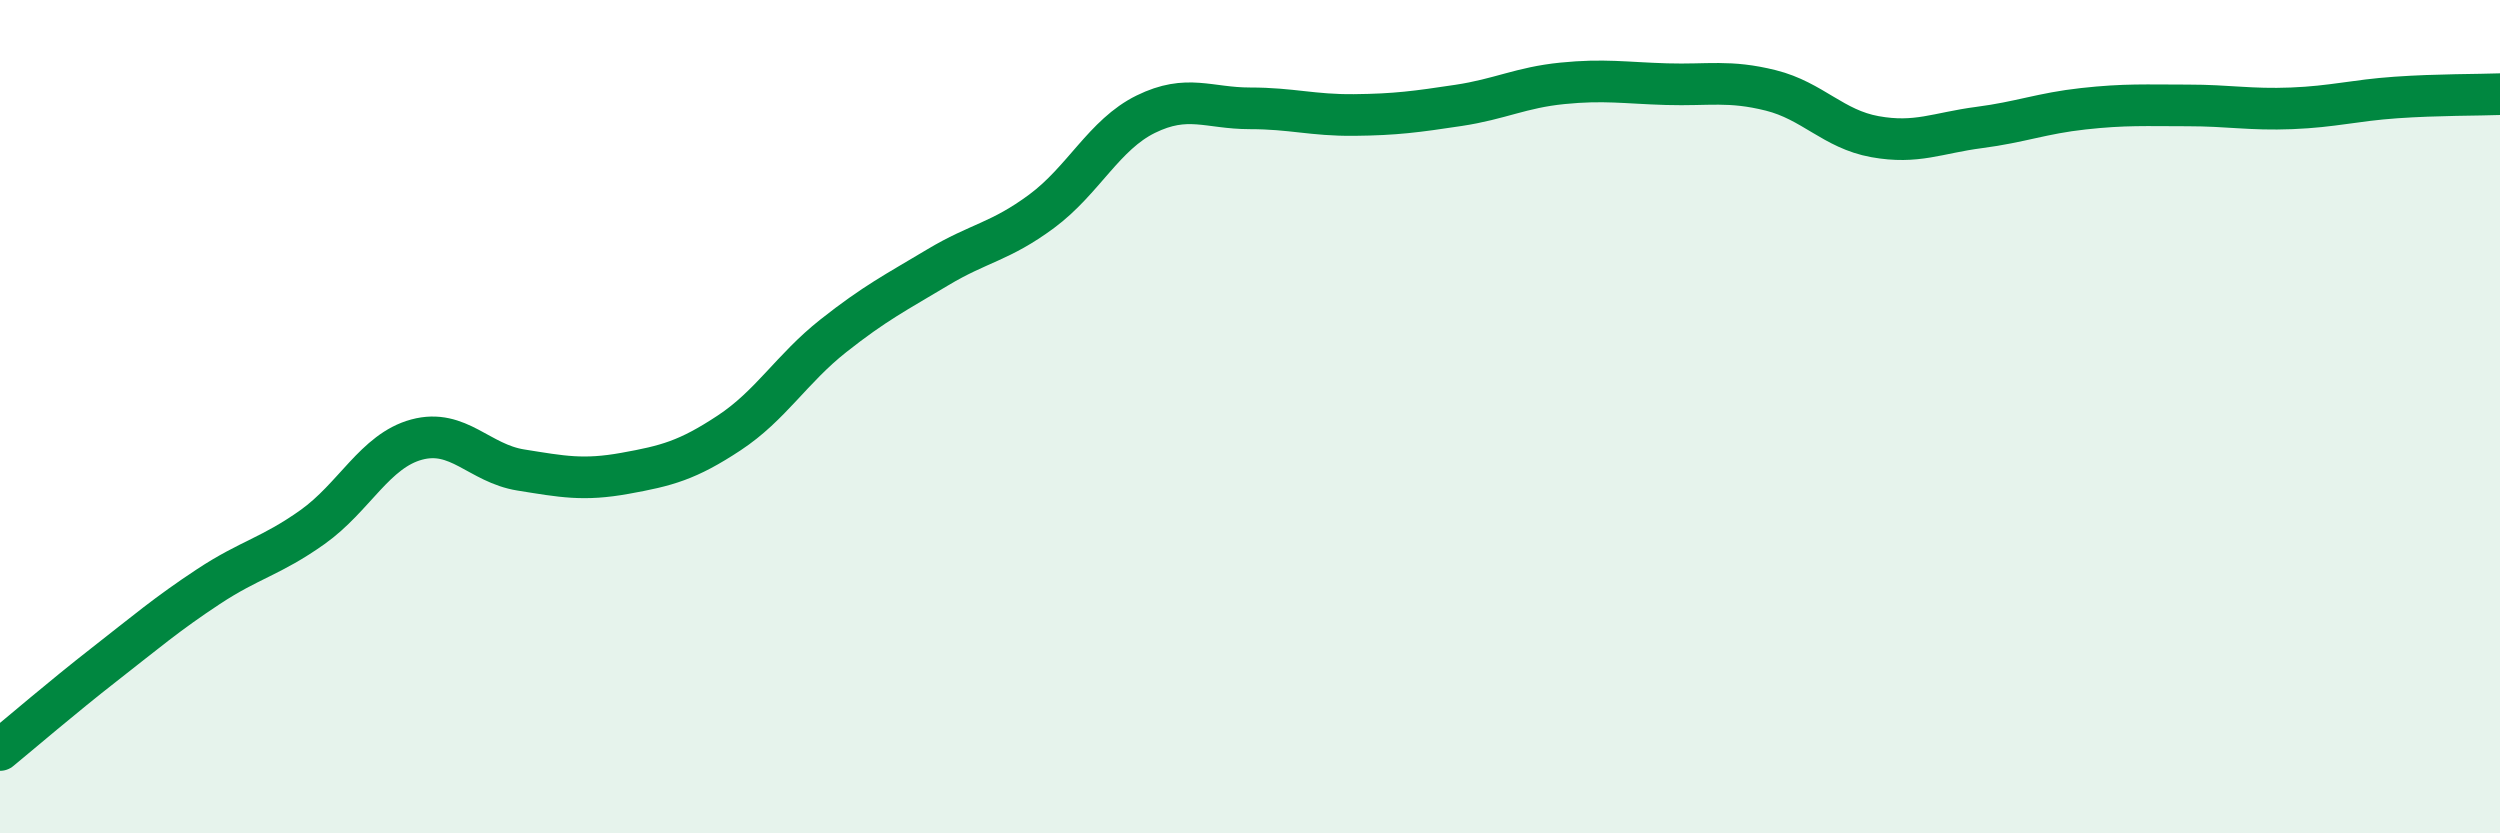 
    <svg width="60" height="20" viewBox="0 0 60 20" xmlns="http://www.w3.org/2000/svg">
      <path
        d="M 0,18 C 0.5,17.59 1.5,16.73 2.5,15.95 C 3.5,15.17 4,14.74 5,14.08 C 6,13.42 6.5,13.36 7.5,12.65 C 8.5,11.94 9,10.82 10,10.55 C 11,10.28 11.5,11.12 12.5,11.28 C 13.5,11.44 14,11.54 15,11.36 C 16,11.18 16.5,11.05 17.5,10.39 C 18.5,9.73 19,8.85 20,8.06 C 21,7.27 21.5,7.02 22.5,6.42 C 23.5,5.82 24,5.81 25,5.07 C 26,4.33 26.5,3.23 27.5,2.74 C 28.5,2.25 29,2.6 30,2.6 C 31,2.6 31.5,2.77 32.5,2.76 C 33.5,2.75 34,2.68 35,2.53 C 36,2.38 36.5,2.1 37.5,2 C 38.5,1.9 39,1.99 40,2.02 C 41,2.05 41.5,1.92 42.5,2.17 C 43.5,2.42 44,3.1 45,3.28 C 46,3.46 46.5,3.19 47.5,3.06 C 48.5,2.93 49,2.72 50,2.61 C 51,2.5 51.5,2.53 52.5,2.53 C 53.5,2.53 54,2.64 55,2.6 C 56,2.56 56.5,2.41 57.5,2.34 C 58.5,2.27 59.5,2.28 60,2.26L60 20L0 20Z"
        fill="#008740"
        opacity="0.1"
        stroke-linecap="round"
        stroke-linejoin="round"
      />
      <path
        d="M 0,18 C 0.5,17.59 1.5,16.73 2.5,15.95 C 3.5,15.17 4,14.74 5,14.08 C 6,13.42 6.5,13.36 7.5,12.65 C 8.5,11.94 9,10.82 10,10.55 C 11,10.28 11.5,11.12 12.5,11.28 C 13.5,11.44 14,11.54 15,11.36 C 16,11.18 16.5,11.05 17.5,10.39 C 18.5,9.73 19,8.85 20,8.06 C 21,7.27 21.5,7.02 22.5,6.42 C 23.5,5.82 24,5.81 25,5.07 C 26,4.33 26.5,3.23 27.5,2.74 C 28.5,2.25 29,2.6 30,2.6 C 31,2.6 31.5,2.77 32.5,2.76 C 33.5,2.75 34,2.68 35,2.53 C 36,2.38 36.5,2.1 37.5,2 C 38.5,1.9 39,1.99 40,2.02 C 41,2.05 41.5,1.92 42.5,2.17 C 43.5,2.42 44,3.1 45,3.28 C 46,3.46 46.5,3.19 47.5,3.06 C 48.5,2.93 49,2.72 50,2.61 C 51,2.5 51.5,2.53 52.5,2.53 C 53.5,2.53 54,2.64 55,2.6 C 56,2.56 56.5,2.41 57.5,2.34 C 58.5,2.27 59.5,2.28 60,2.26"
        stroke="#008740"
        stroke-width="1"
        fill="none"
        stroke-linecap="round"
        stroke-linejoin="round"
      />
    </svg>
  